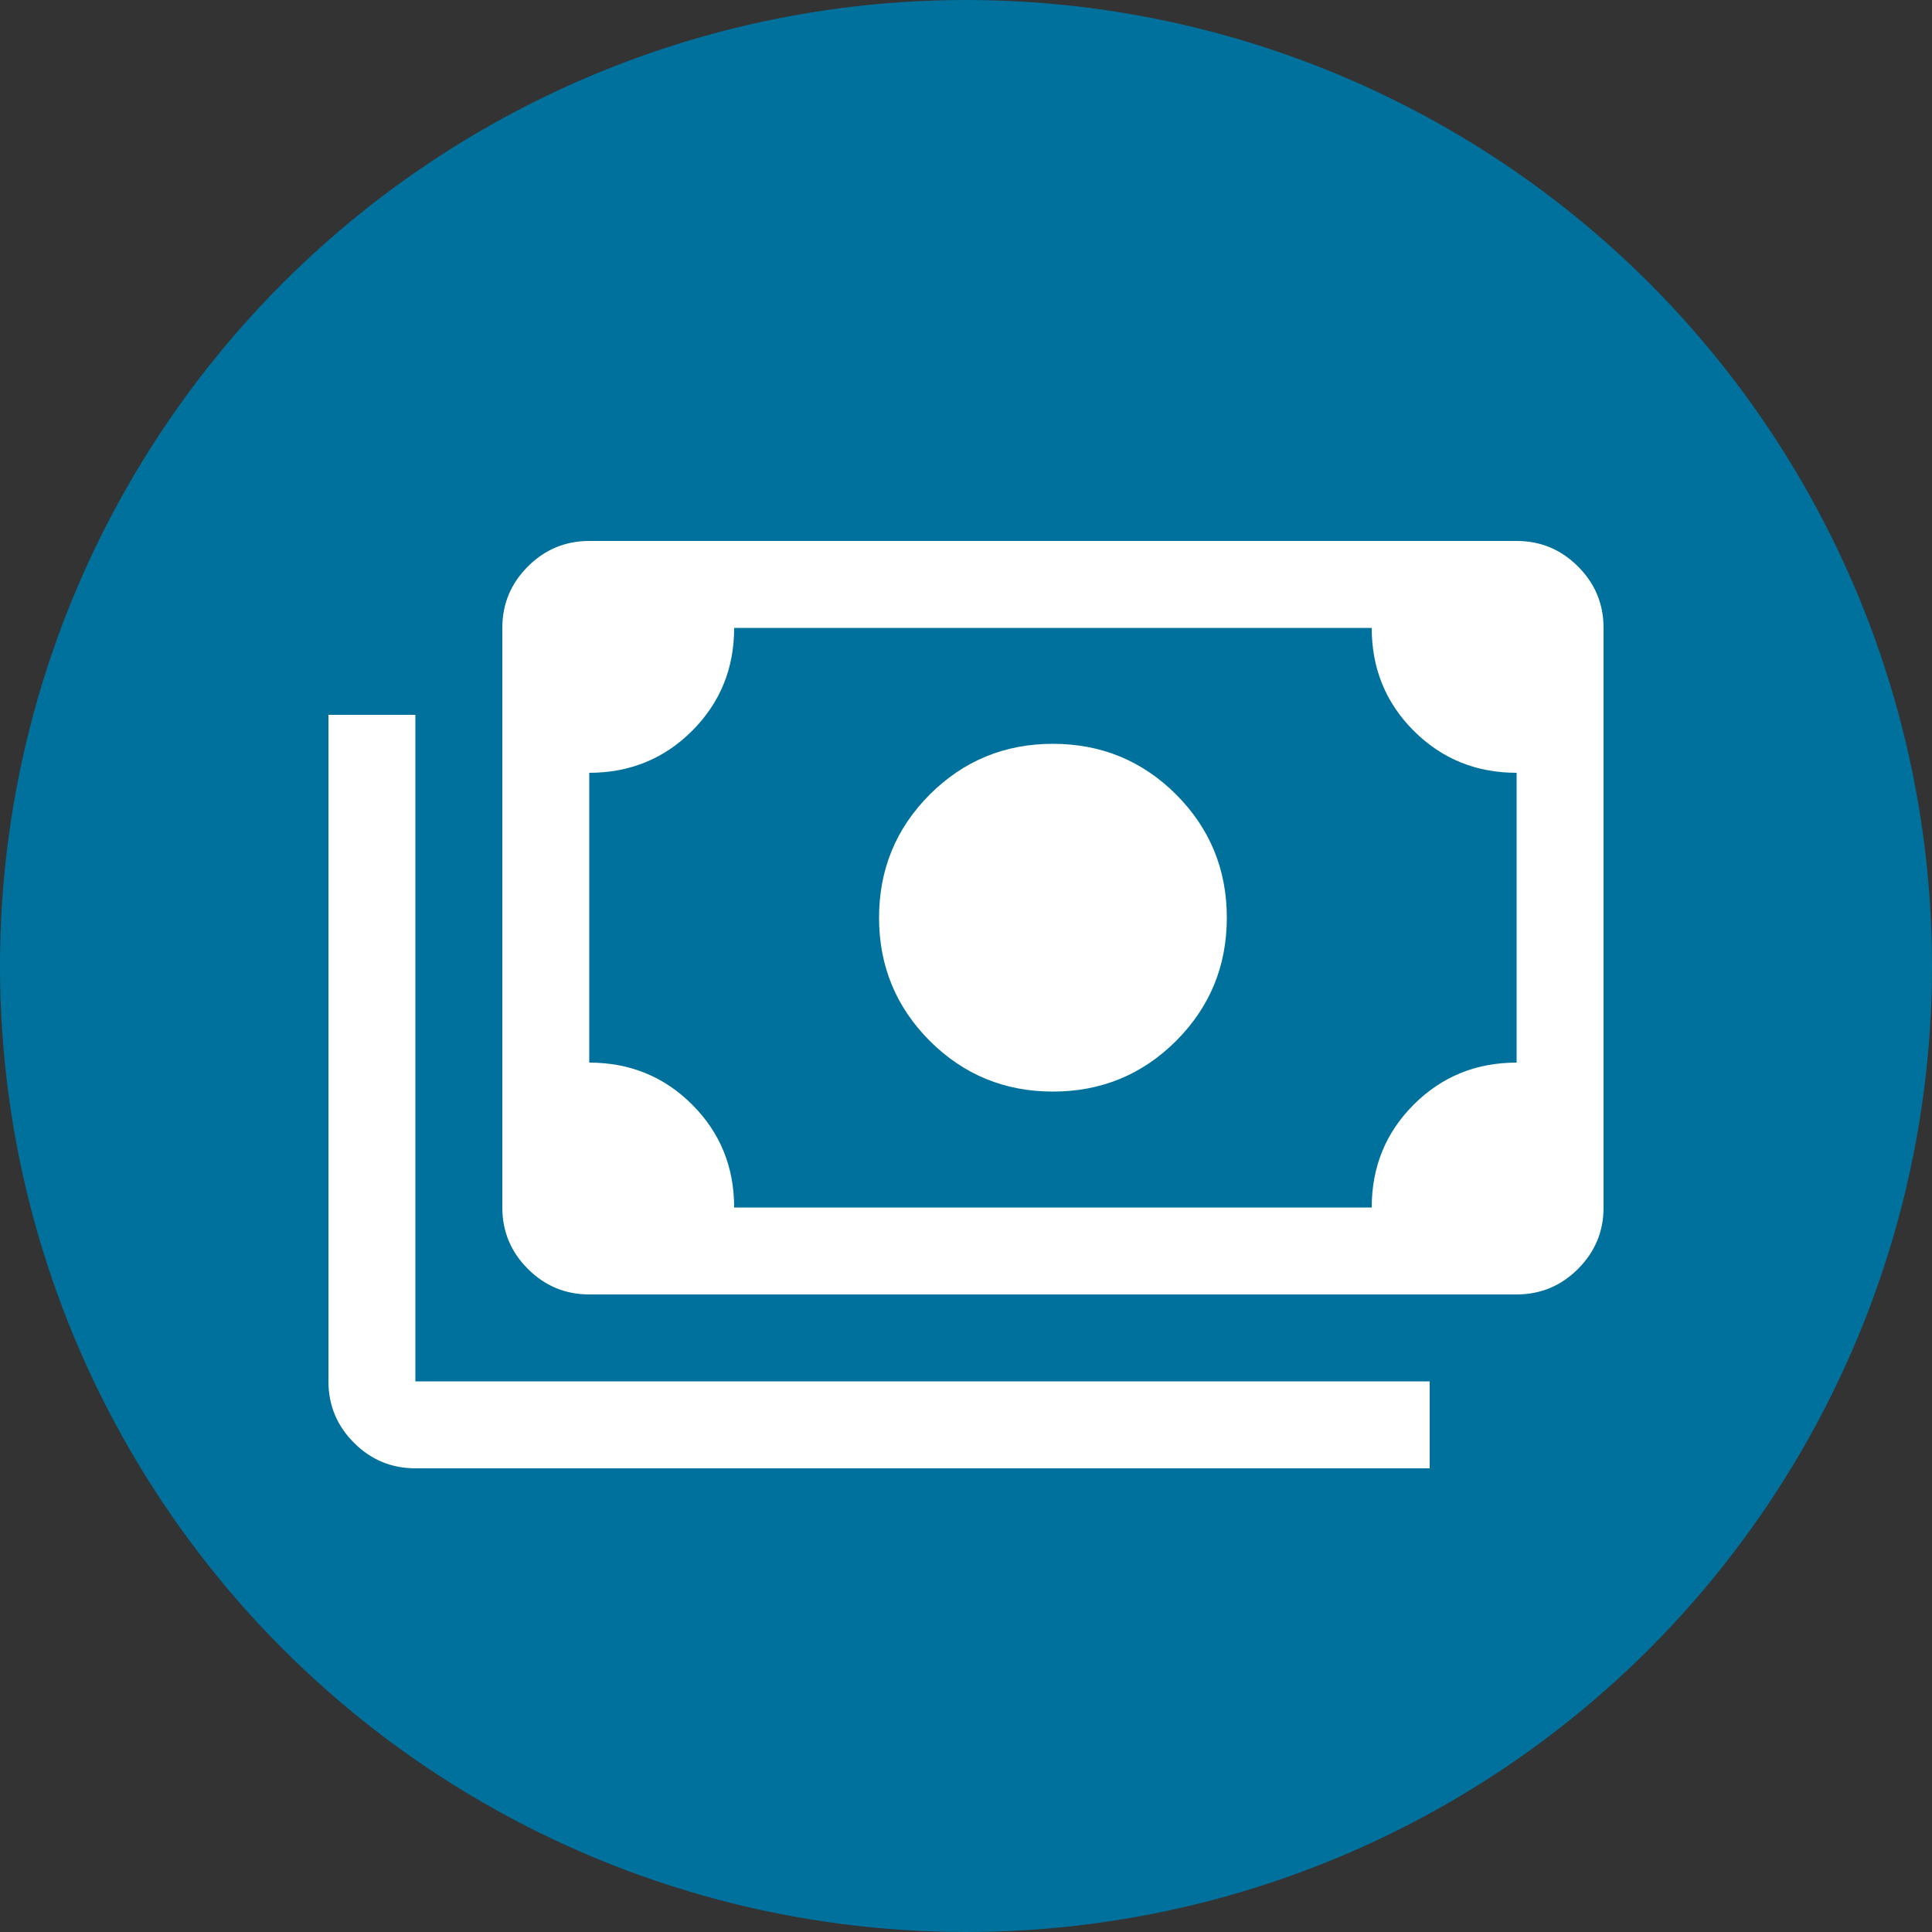<svg width="50" height="50" viewBox="0 0 50 50" fill="none" xmlns="http://www.w3.org/2000/svg">
<rect x="0" y="0" width="50" height="50" fill="#333333" stroke="none"/>
<circle cx="25" cy="25" r="25" fill="#00719C"/>
<path d="M27.25 28.25C26 28.25 24.938 27.812 24.062 26.938C23.188 26.062 22.75 25 22.75 23.75C22.75 22.5 23.188 21.438 24.062 20.562C24.938 19.688 26 19.25 27.25 19.25C28.5 19.25 29.562 19.688 30.438 20.562C31.312 21.438 31.75 22.5 31.75 23.75C31.75 25 31.312 26.062 30.438 26.938C29.562 27.812 28.5 28.25 27.25 28.25ZM15.25 33.5C14.631 33.5 14.102 33.28 13.661 32.839C13.22 32.398 13 31.869 13 31.25V16.25C13 15.631 13.22 15.102 13.661 14.661C14.102 14.22 14.631 14 15.25 14H39.25C39.869 14 40.398 14.22 40.839 14.661C41.28 15.102 41.5 15.631 41.5 16.25V31.25C41.5 31.869 41.28 32.398 40.839 32.839C40.398 33.28 39.869 33.5 39.25 33.5H15.25ZM19 31.25H35.5C35.5 30.2 35.862 29.312 36.587 28.587C37.312 27.863 38.2 27.5 39.25 27.5V20C38.2 20 37.312 19.637 36.587 18.913C35.862 18.188 35.5 17.3 35.5 16.25H19C19 17.3 18.637 18.188 17.913 18.913C17.188 19.637 16.3 20 15.25 20V27.5C16.3 27.5 17.188 27.863 17.913 28.587C18.637 29.312 19 30.2 19 31.25ZM37 38H10.75C10.131 38 9.602 37.78 9.161 37.339C8.72 36.898 8.5 36.369 8.5 35.75V18.5H10.75V35.75H37V38Z" fill="white"/>
</svg>
